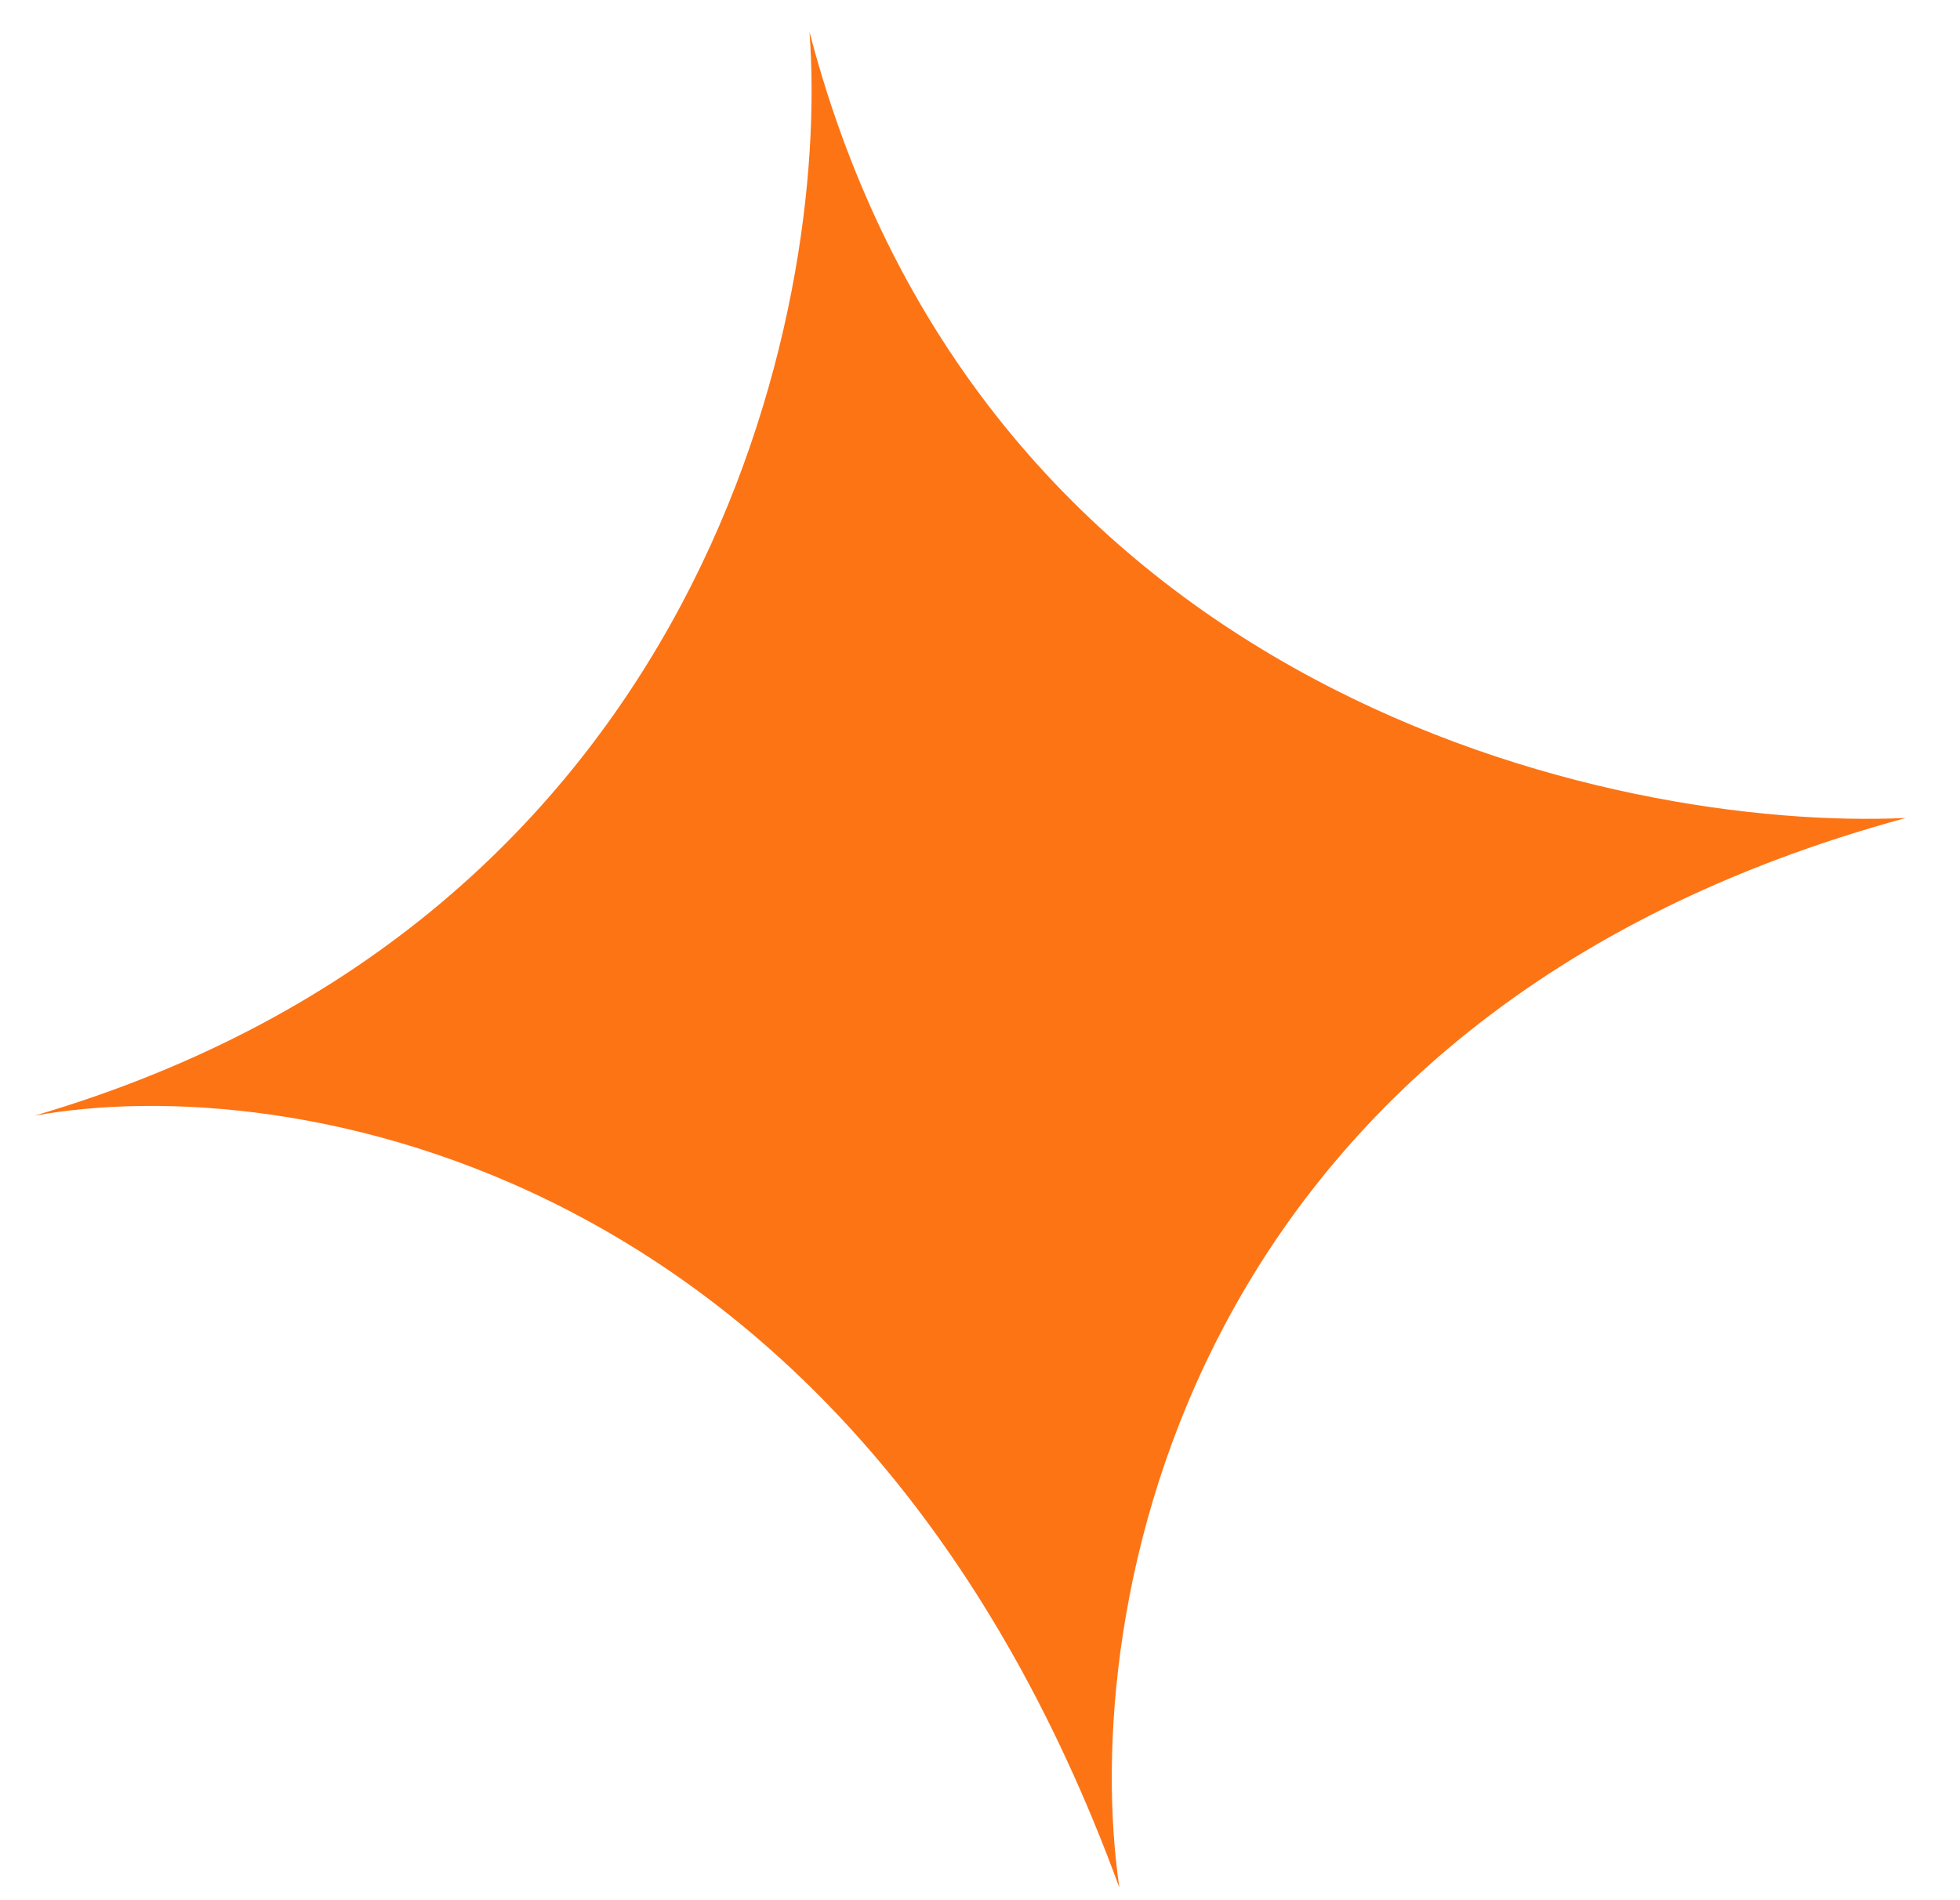 <?xml version="1.0" encoding="UTF-8"?> <svg xmlns="http://www.w3.org/2000/svg" width="33" height="32" viewBox="0 0 33 32" fill="none"> <path d="M18.847 31.79C14.371 19.546 4.804 18.021 0.58 18.789C11.867 15.477 13.982 5.241 13.629 0.537C16.534 11.672 27.145 14.002 32.087 13.775C19.862 17.103 18.167 27.172 18.847 31.79Z" fill="#FD7415"></path> </svg> 